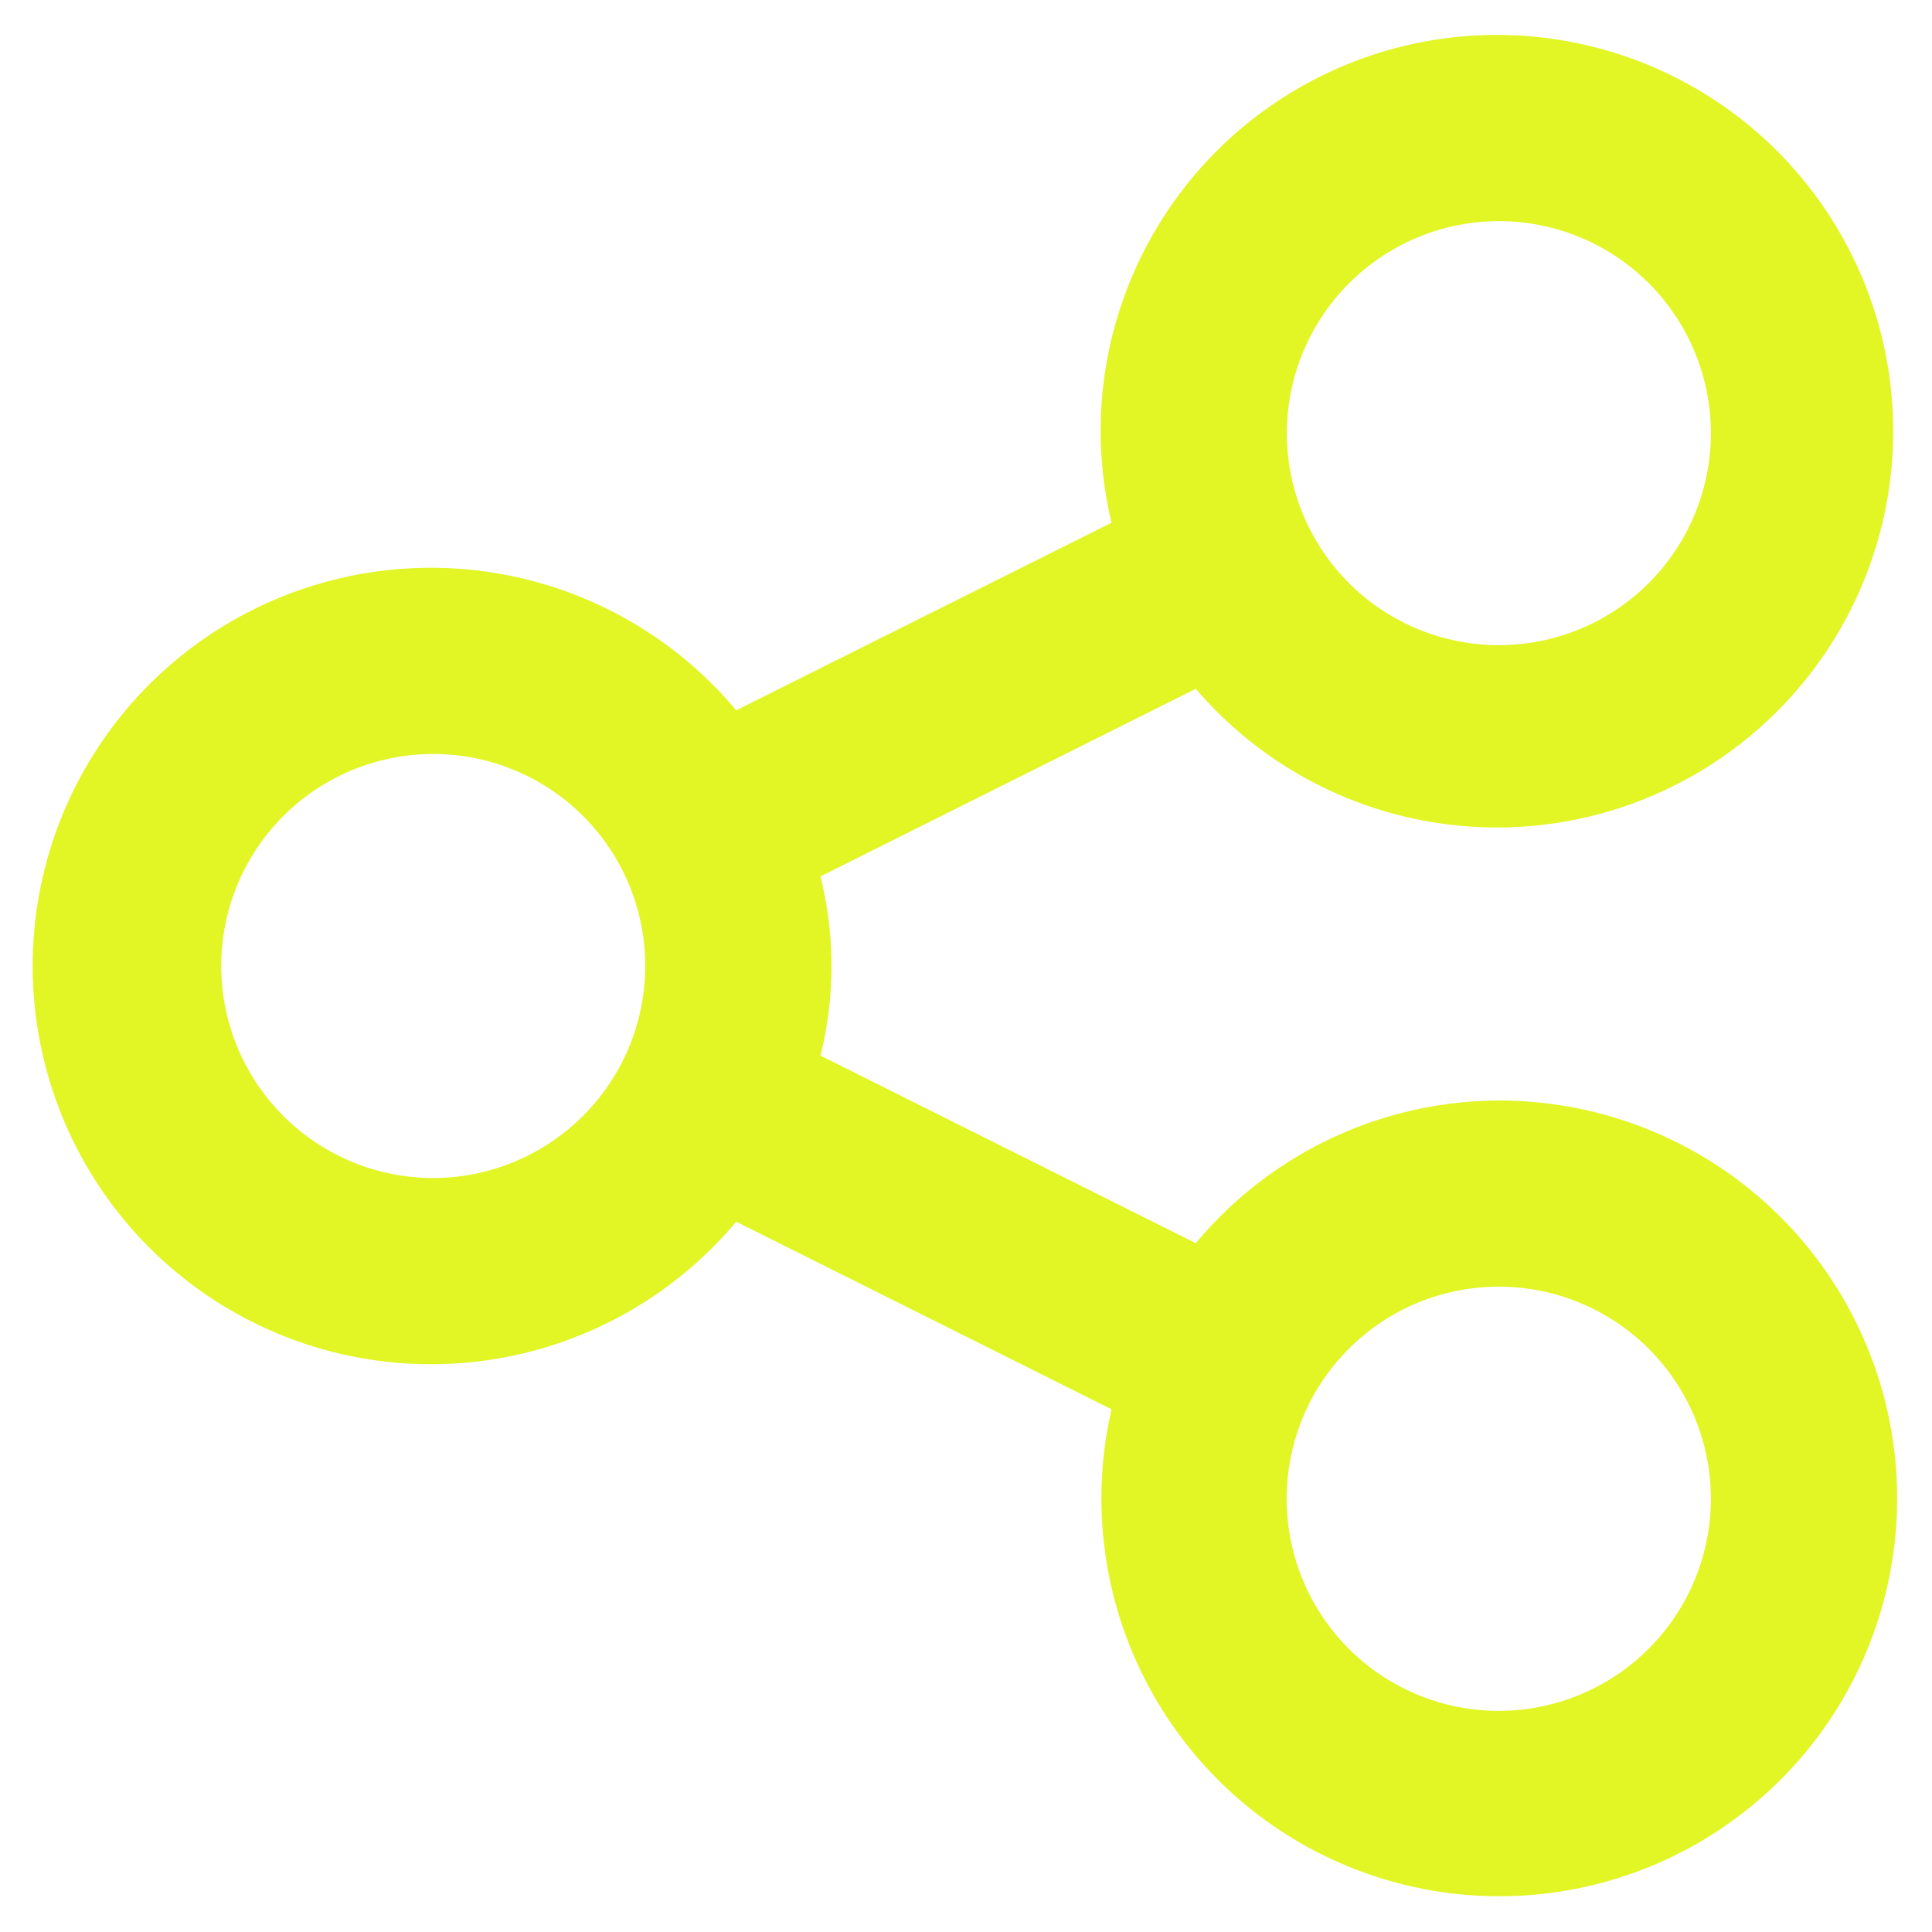 <svg xmlns="http://www.w3.org/2000/svg" width="20.75" height="20.75" viewBox="0 0 20.75 20.75">
  <defs>
    <style>
      .cls-1 {
        fill: #e2f525;
      }
    </style>
  </defs>
  <path id="Pfad_14838" data-name="Pfad 14838" class="cls-1" d="M15.723,11.445a4.251,4.251,0,0,0-3.255,1.532L8.437,10.962a3.98,3.98,0,0,0,0-1.924l4.031-2.015a4.256,4.256,0,1,0-1.022-2.746,4.294,4.294,0,0,0,.117.962L7.532,7.254a4.277,4.277,0,1,0,0,5.492l4.031,2.015a4.273,4.273,0,1,0,4.16-3.316m0-9.445a2.277,2.277,0,1,1-2.277,2.277A2.28,2.28,0,0,1,15.723,2M4.278,12.277A2.277,2.277,0,1,1,6.555,10a2.28,2.28,0,0,1-2.277,2.277M15.723,18A2.278,2.278,0,1,1,18,15.723,2.28,2.28,0,0,1,15.723,18" transform="translate(0.375 0.375)"/>
</svg>
